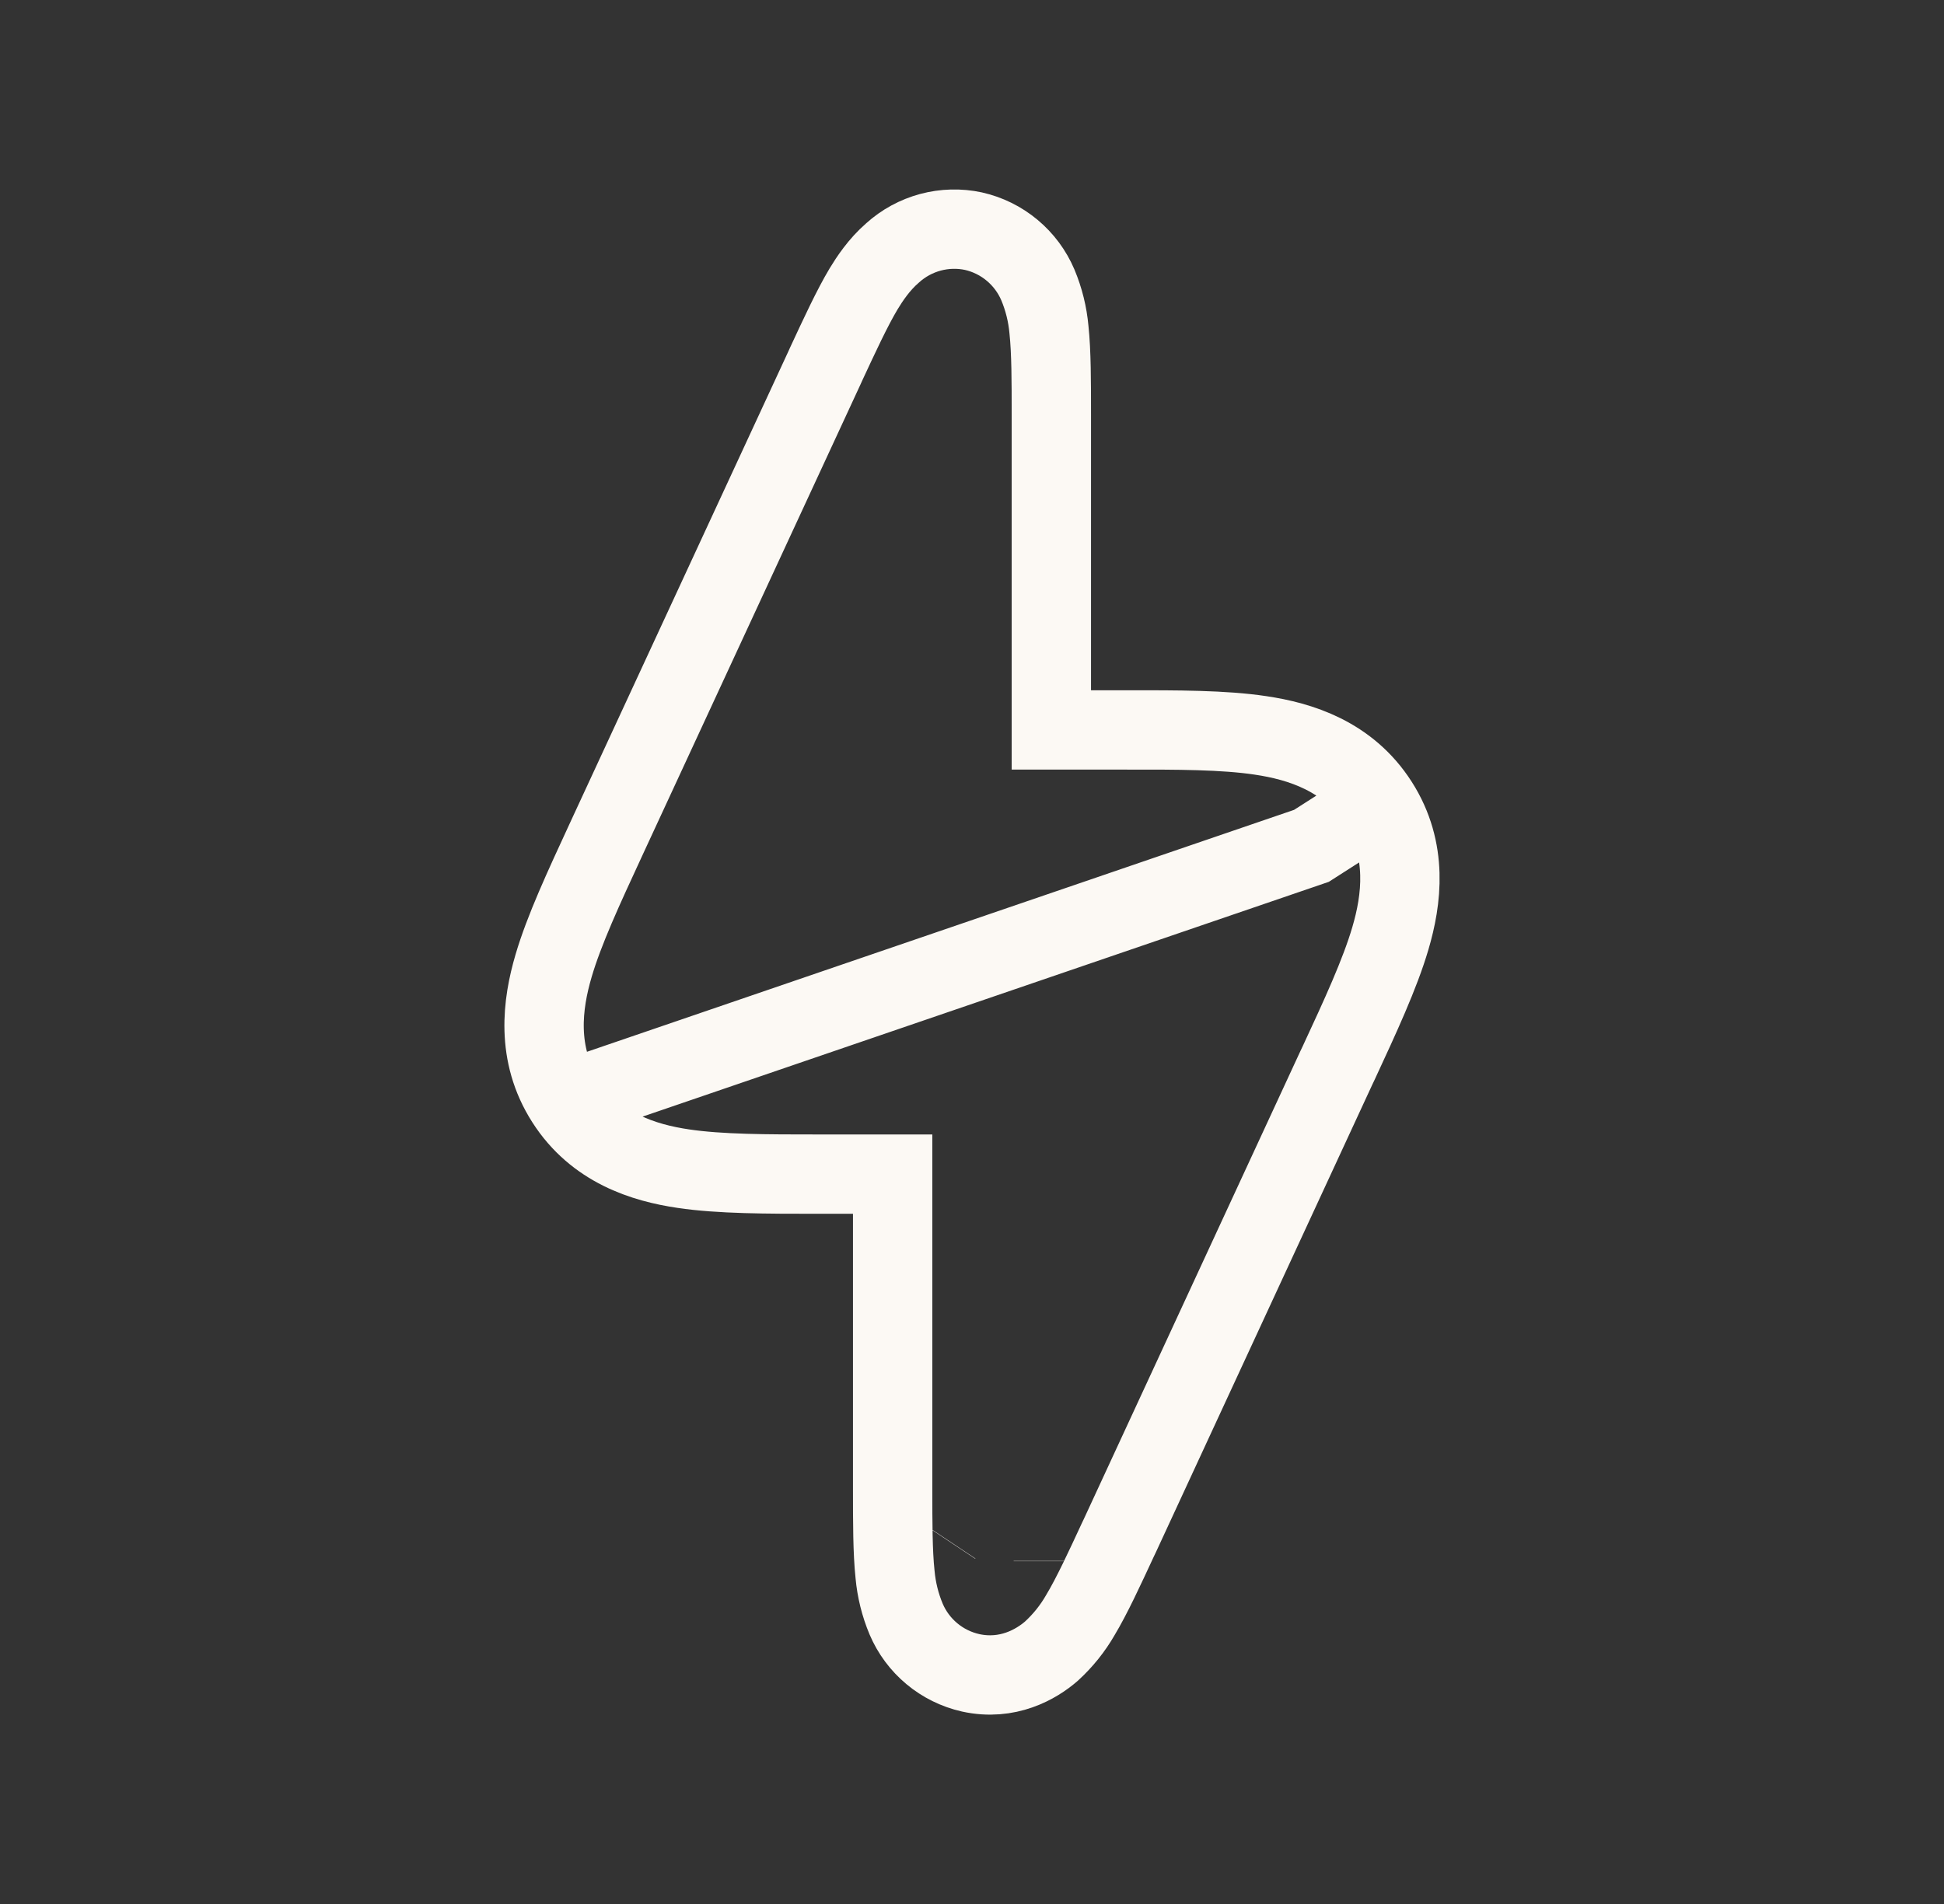 <svg width="49" height="48" viewBox="0 0 49 48" fill="none" xmlns="http://www.w3.org/2000/svg">
<rect x="0" y="0" width="49" height="48" fill="#333333" stroke="none"/>
<g clip-path="url(#clip0_314_8121)">
<path d="M34.74 20.246L33.056 21.324L14.26 27.756M34.74 20.246C35.5 21.434 35.33 22.69 35.046 23.654C34.782 24.554 34.286 25.626 33.744 26.794L33.684 26.92L28.224 38.72L28.178 38.816C27.842 39.54 27.524 40.23 27.232 40.716C27.038 41.054 26.792 41.36 26.504 41.624C26.124 41.956 25.398 42.378 24.464 42.172C24.105 42.091 23.771 41.926 23.489 41.691C23.206 41.455 22.984 41.156 22.84 40.818C22.689 40.458 22.595 40.077 22.56 39.688C22.5 39.124 22.5 38.364 22.5 37.566V29.6H20.62C19.332 29.6 18.15 29.6 17.224 29.462C16.23 29.316 15.018 28.942 14.26 27.754C13.5 26.566 13.67 25.31 13.954 24.346C14.218 23.446 14.716 22.374 15.256 21.206L15.314 21.08L20.778 9.28L20.822 9.182C21.158 8.46 21.476 7.77 21.768 7.282C21.918 7.036 22.152 6.676 22.498 6.376C22.77 6.13 23.097 5.952 23.452 5.856C23.807 5.761 24.179 5.751 24.538 5.828C24.896 5.909 25.23 6.074 25.512 6.31C25.794 6.545 26.016 6.844 26.16 7.182C26.311 7.542 26.405 7.923 26.44 8.312C26.5 8.876 26.5 9.634 26.5 10.434V18.402H28.38C29.668 18.4 30.85 18.4 31.776 18.54C32.77 18.688 33.98 19.058 34.74 20.246ZM23.75 38.742L23.754 38.736M26.55 39.358V39.352" stroke="#FCF9F4" stroke-width="2"/>
</g>
<defs>
<clipPath id="clip0_314_8121">
<rect width="48" height="48" fill="white" transform="translate(0.5)"/>
</clipPath>
</defs>
</svg>
